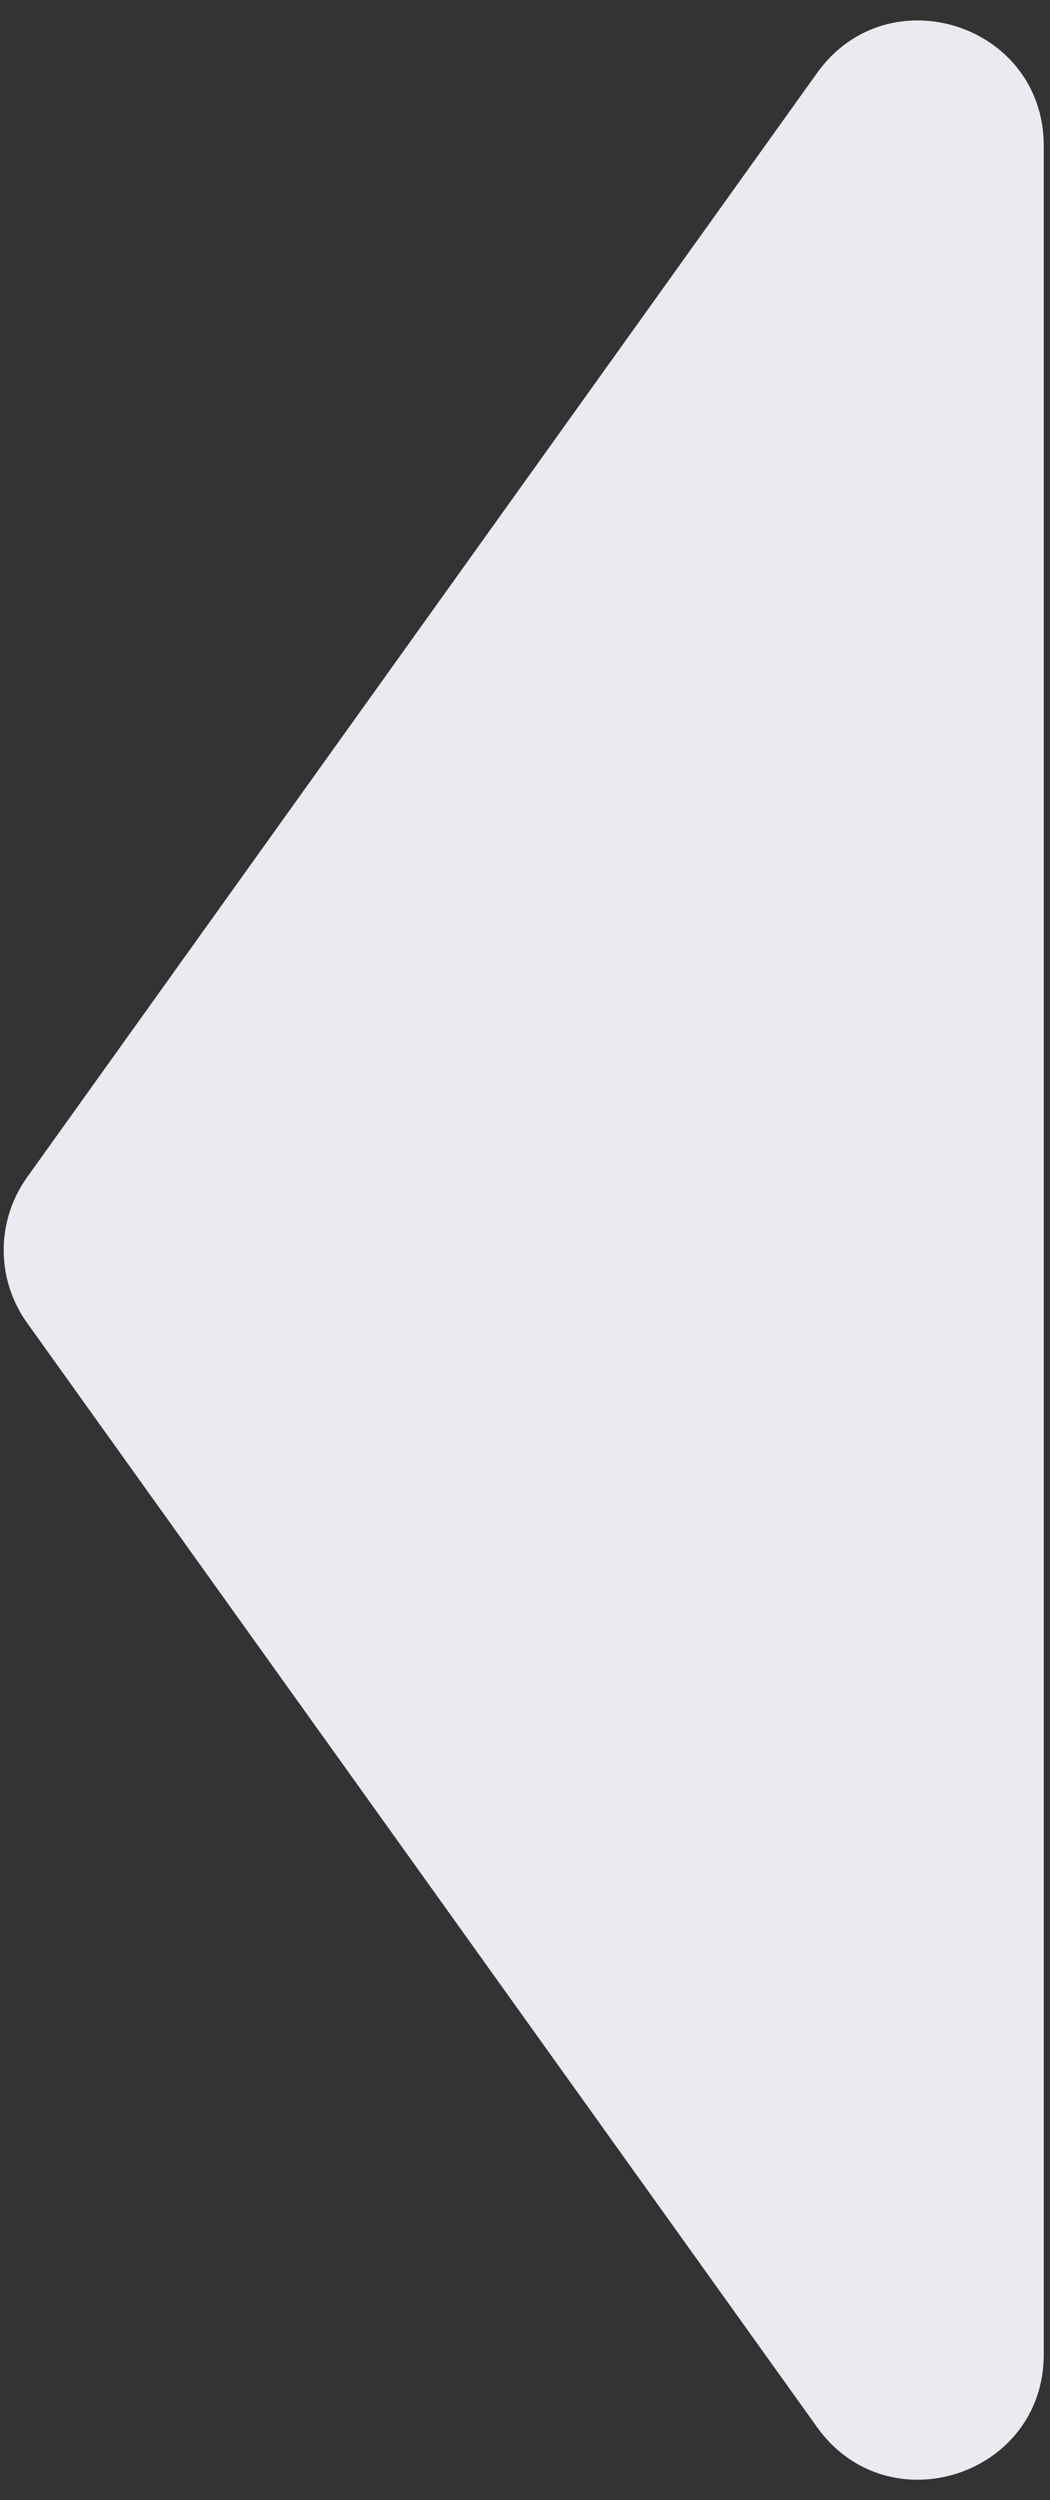 <svg width="42" height="100" viewBox="0 0 42 100" fill="none" xmlns="http://www.w3.org/2000/svg">
<rect x="0" y="0" width="42" height="100" fill="#333333" stroke="none"/>
<path d="M1.081 52.909C-0.163 51.169 -0.163 48.831 1.081 47.091L32.684 2.917C35.513 -1.037 41.75 0.964 41.75 5.827L41.75 94.173C41.75 99.036 35.513 101.037 32.684 97.083L1.081 52.909Z" fill="#EBEAF1"/>
</svg>
